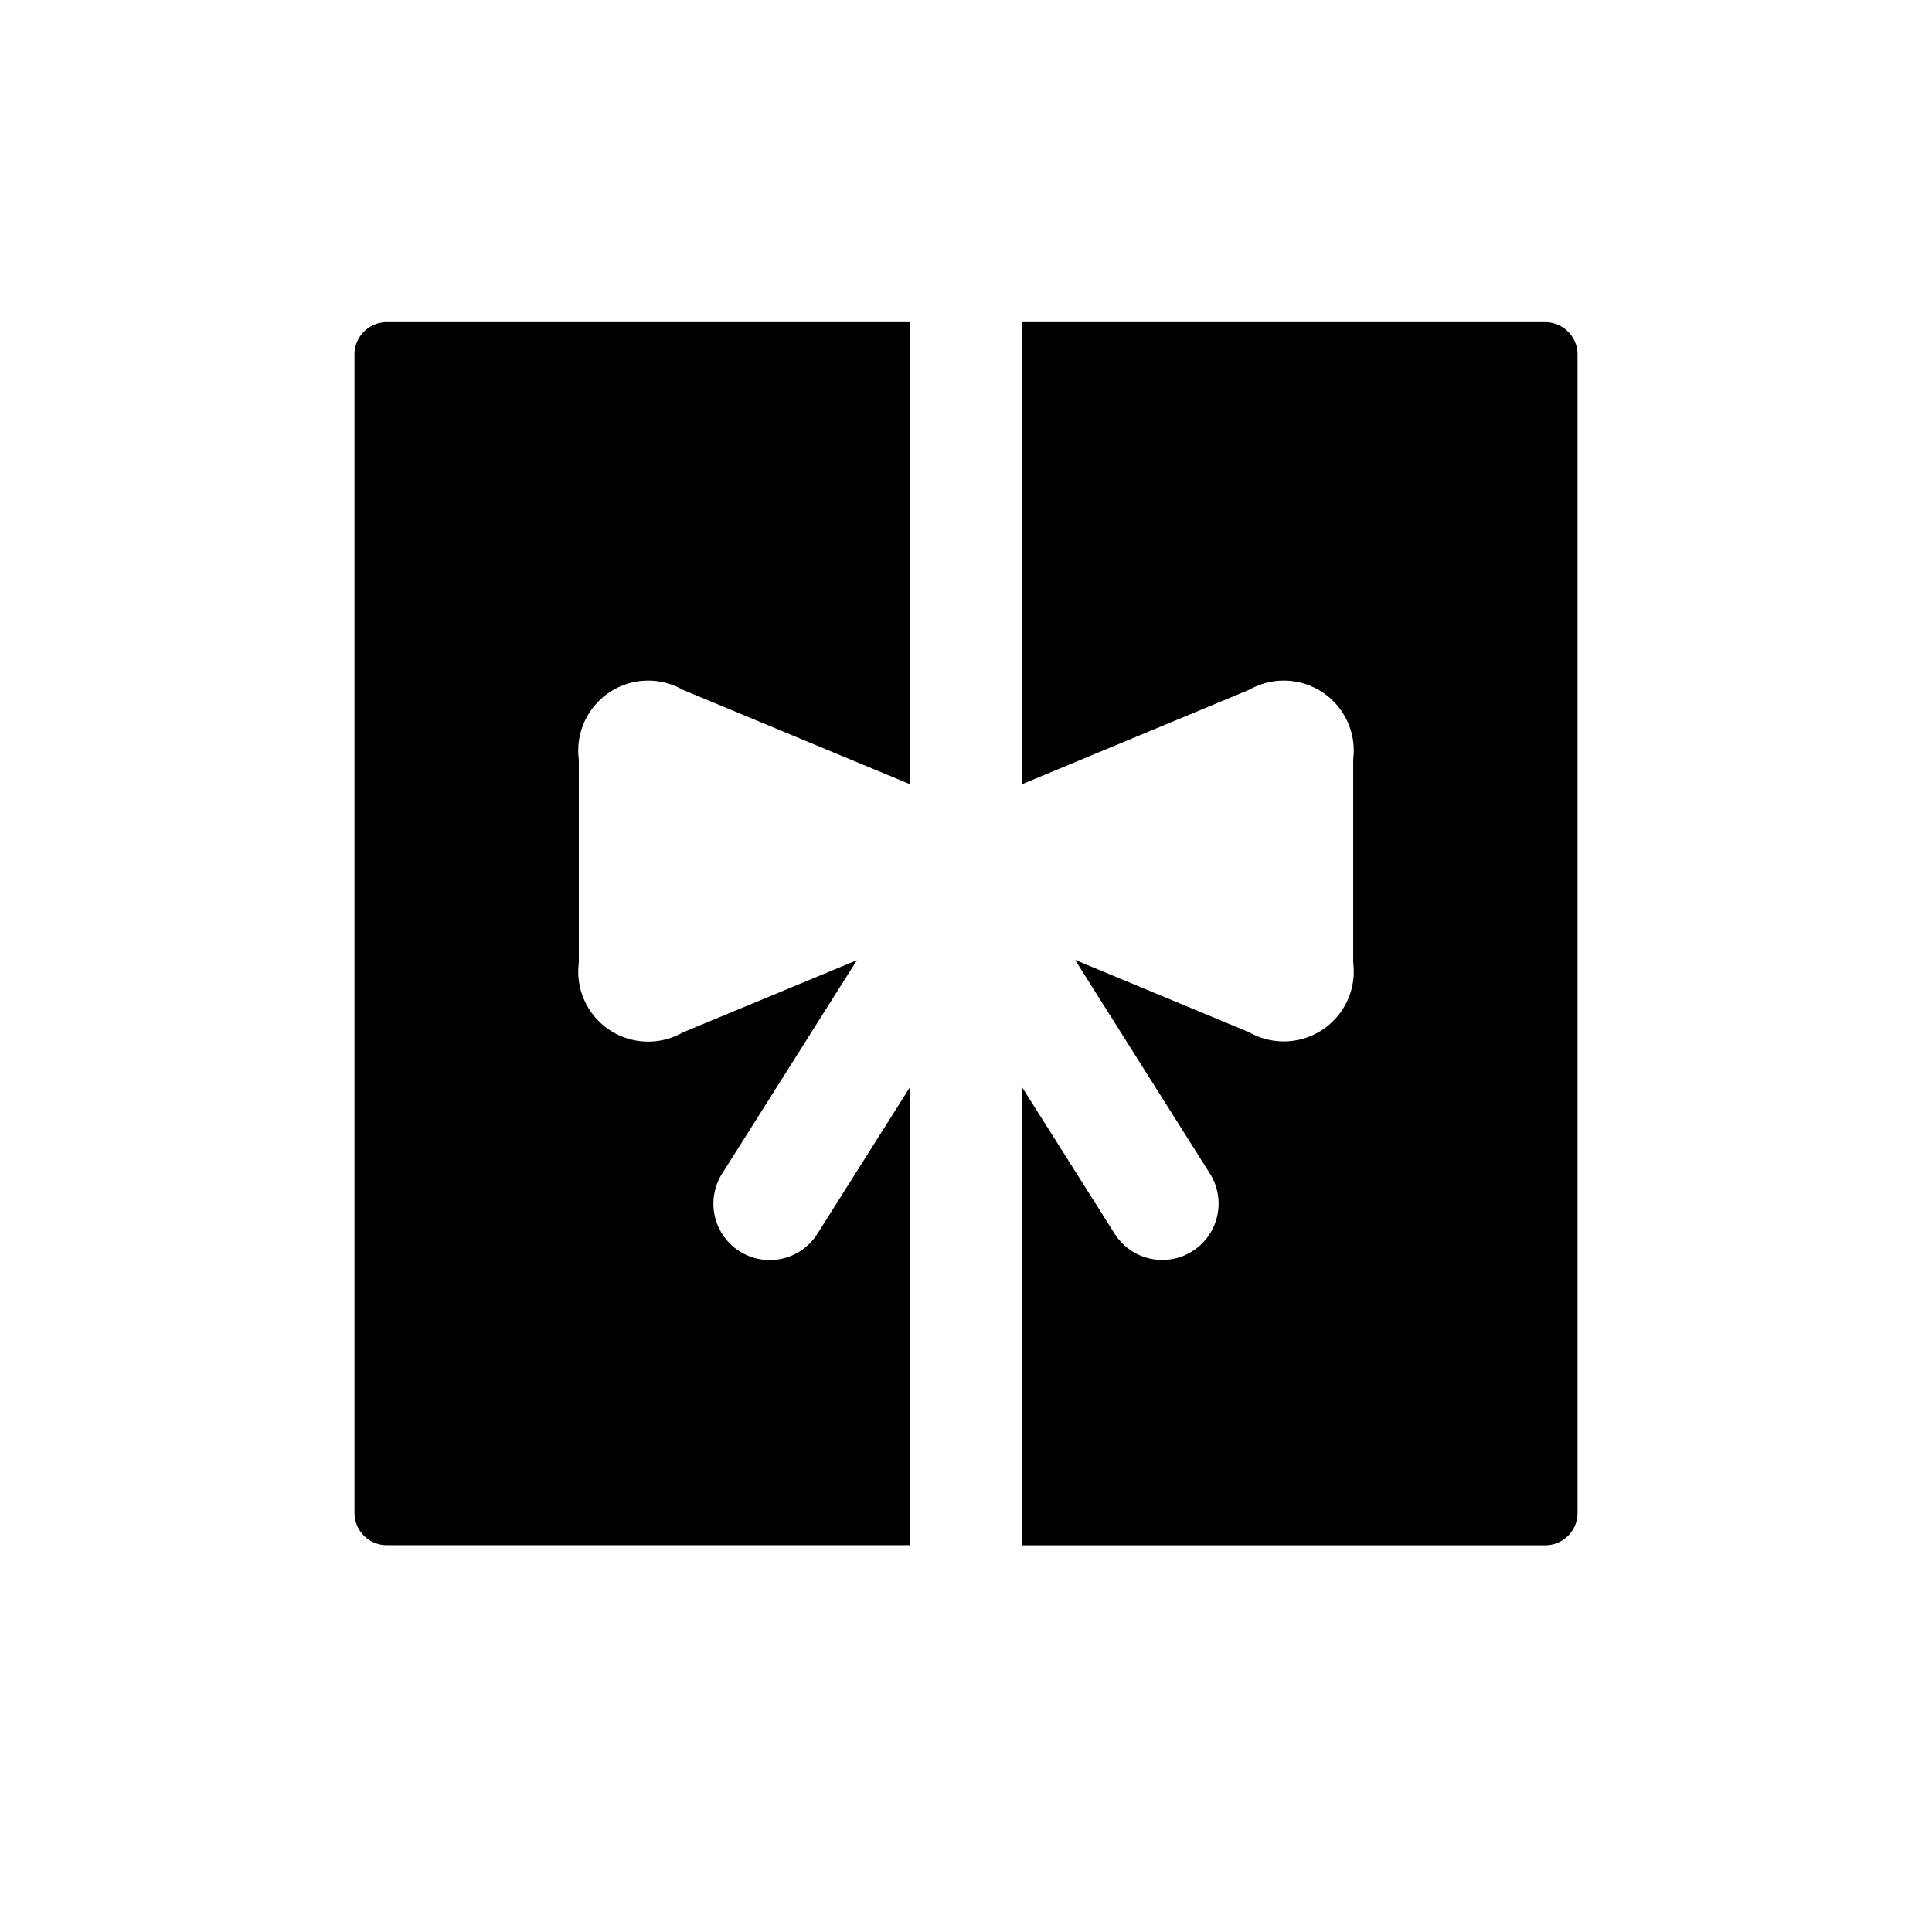 <svg class="cf-icon-svg" xmlns="http://www.w3.org/2000/svg" viewBox="-2.5 0 19 19" height="800px" width="800px" fill="#000000"><path d="M6.446 10.696v4.5H1.302a.318.318 0 0 1-.316-.316V3.485a.318.318 0 0 1 .316-.317h5.144v4.543l-2.23-.927a.688.688 0 0 0-1.024.683V9.47a.688.688 0 0 0 1.024.683l1.711-.71-1.331 2.108a.554.554 0 0 0 .937.591zm6.568-7.211V14.88a.318.318 0 0 1-.316.317H7.554v-4.501l.913 1.445a.554.554 0 0 0 .937-.591L8.073 9.44l1.711.711a.688.688 0 0 0 1.024-.683V7.467a.688.688 0 0 0-1.024-.683l-2.23.927V3.168h5.144a.318.318 0 0 1 .316.317z"></path></svg>